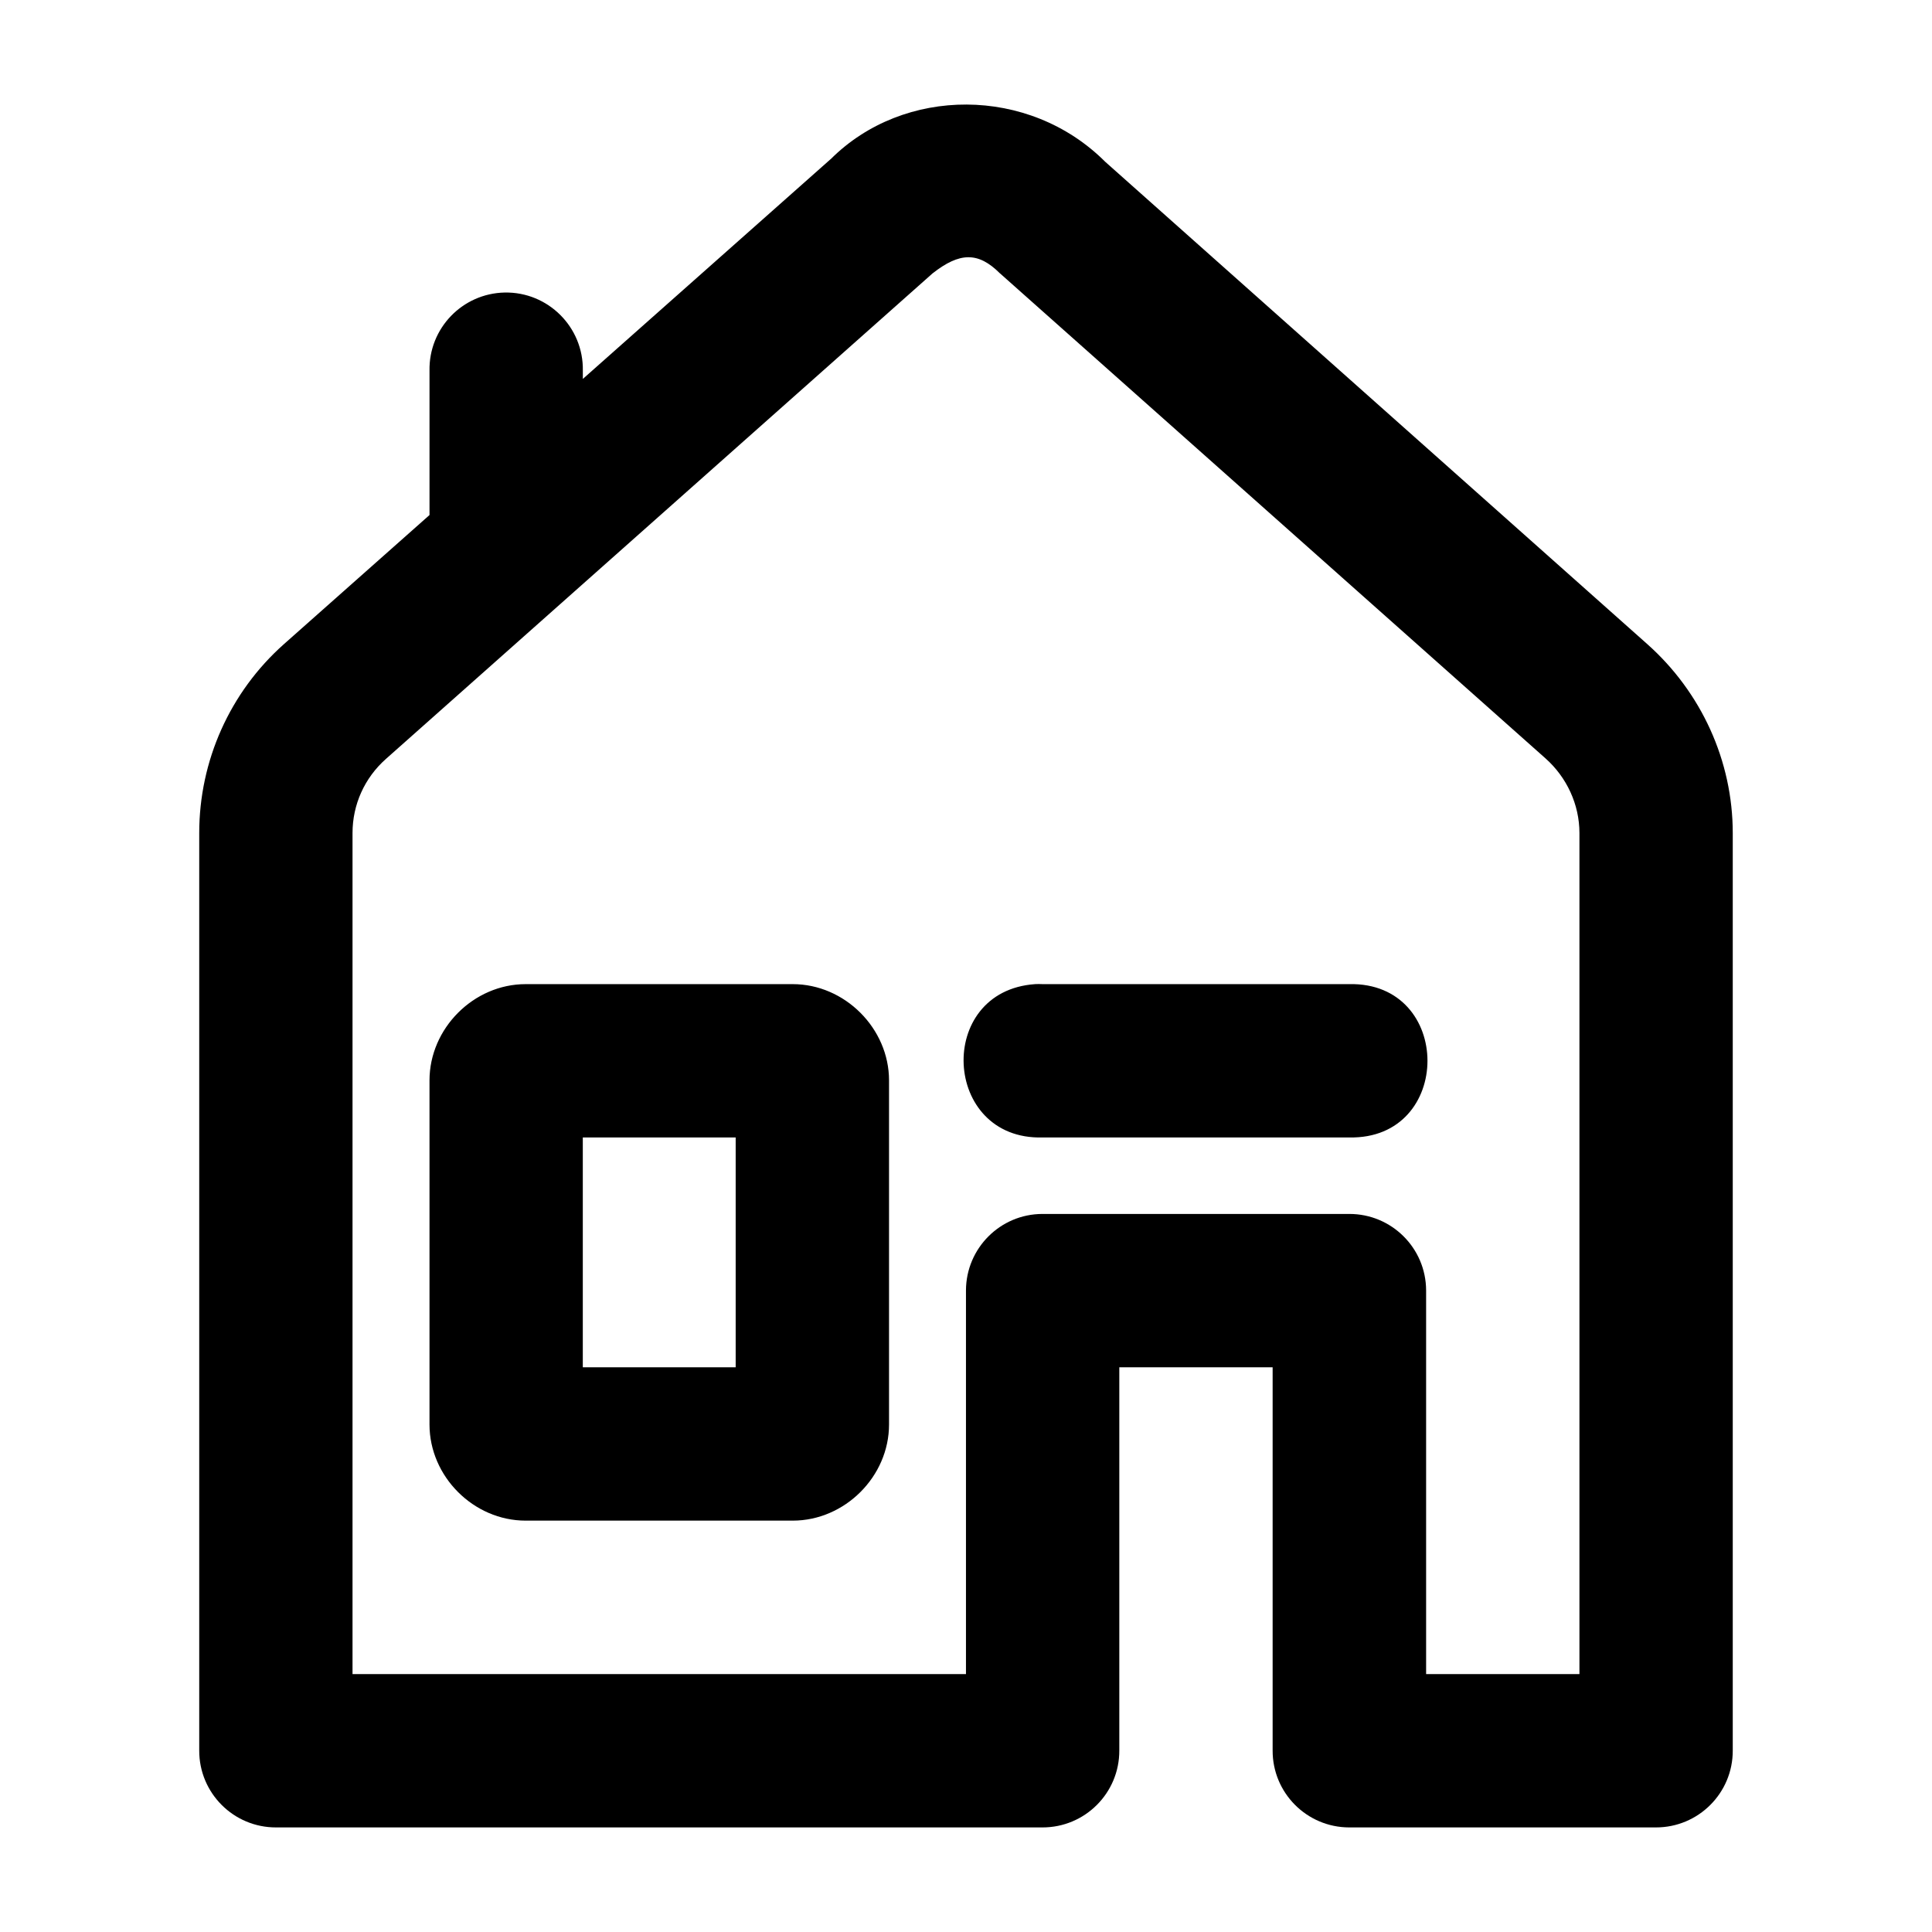 <?xml version="1.0" encoding="UTF-8"?>
<!-- The Best Svg Icon site in the world: iconSvg.co, Visit us! https://iconsvg.co -->
<svg fill="#000000" width="800px" height="800px" version="1.1" viewBox="144 144 512 512" xmlns="http://www.w3.org/2000/svg">
 <path d="m364.13 186.17-65.672 58.25v-2.18c0.215-11.52-9.195-20.93-20.715-20.715-11.223 0.238-20.129 9.488-19.918 20.715v38.25l-38.57 34.203c-14.32 12.715-22.461 30.926-22.457 50.078v243.12c-0.039 11.281 9.113 20.438 20.395 20.395h203.04c11.281 0.031 20.438-9.113 20.395-20.395v-101.54h40.633v101.54c-0.043 11.234 9.043 20.371 20.277 20.395h81.266c11.281 0.031 20.438-9.113 20.395-20.395v-243.12c0-19.148-8.348-37.355-22.656-50.078l-143.64-127.81c-20.215-20.215-53.469-20.02-72.773-0.691zm44.879 30.277 144.55 128.52c5.652 5.023 9.008 12.238 9.008 19.801v222.88h-40.633v-101.7c-0.043-11.219-9.176-20.277-20.395-20.238h-81.309c-11.156 0.031-20.191 9.078-20.238 20.238v101.7h-162.57v-222.88c0-7.555 3.195-14.625 8.848-19.641l144.87-128.68c7.152-5.606 12.07-5.789 17.855 0zm-125.71 188.36c-13.785 0-25.477 11.73-25.477 25.516v91.188c0 13.785 11.691 25.473 25.477 25.473h70.789c13.785 0 25.516-11.691 25.516-25.473v-91.188c0-13.785-11.73-25.516-25.516-25.516zm134.99 0c-26.477 1.852-24.586 41.32 1.945 40.633l81.301-0.004c27.68 0.613 27.68-41.23 0-40.633h-81.305c-0.648-0.031-1.297-0.031-1.945 0zm-119.84 40.633h40.512v60.91l-40.512-0.004z"/>
</svg>